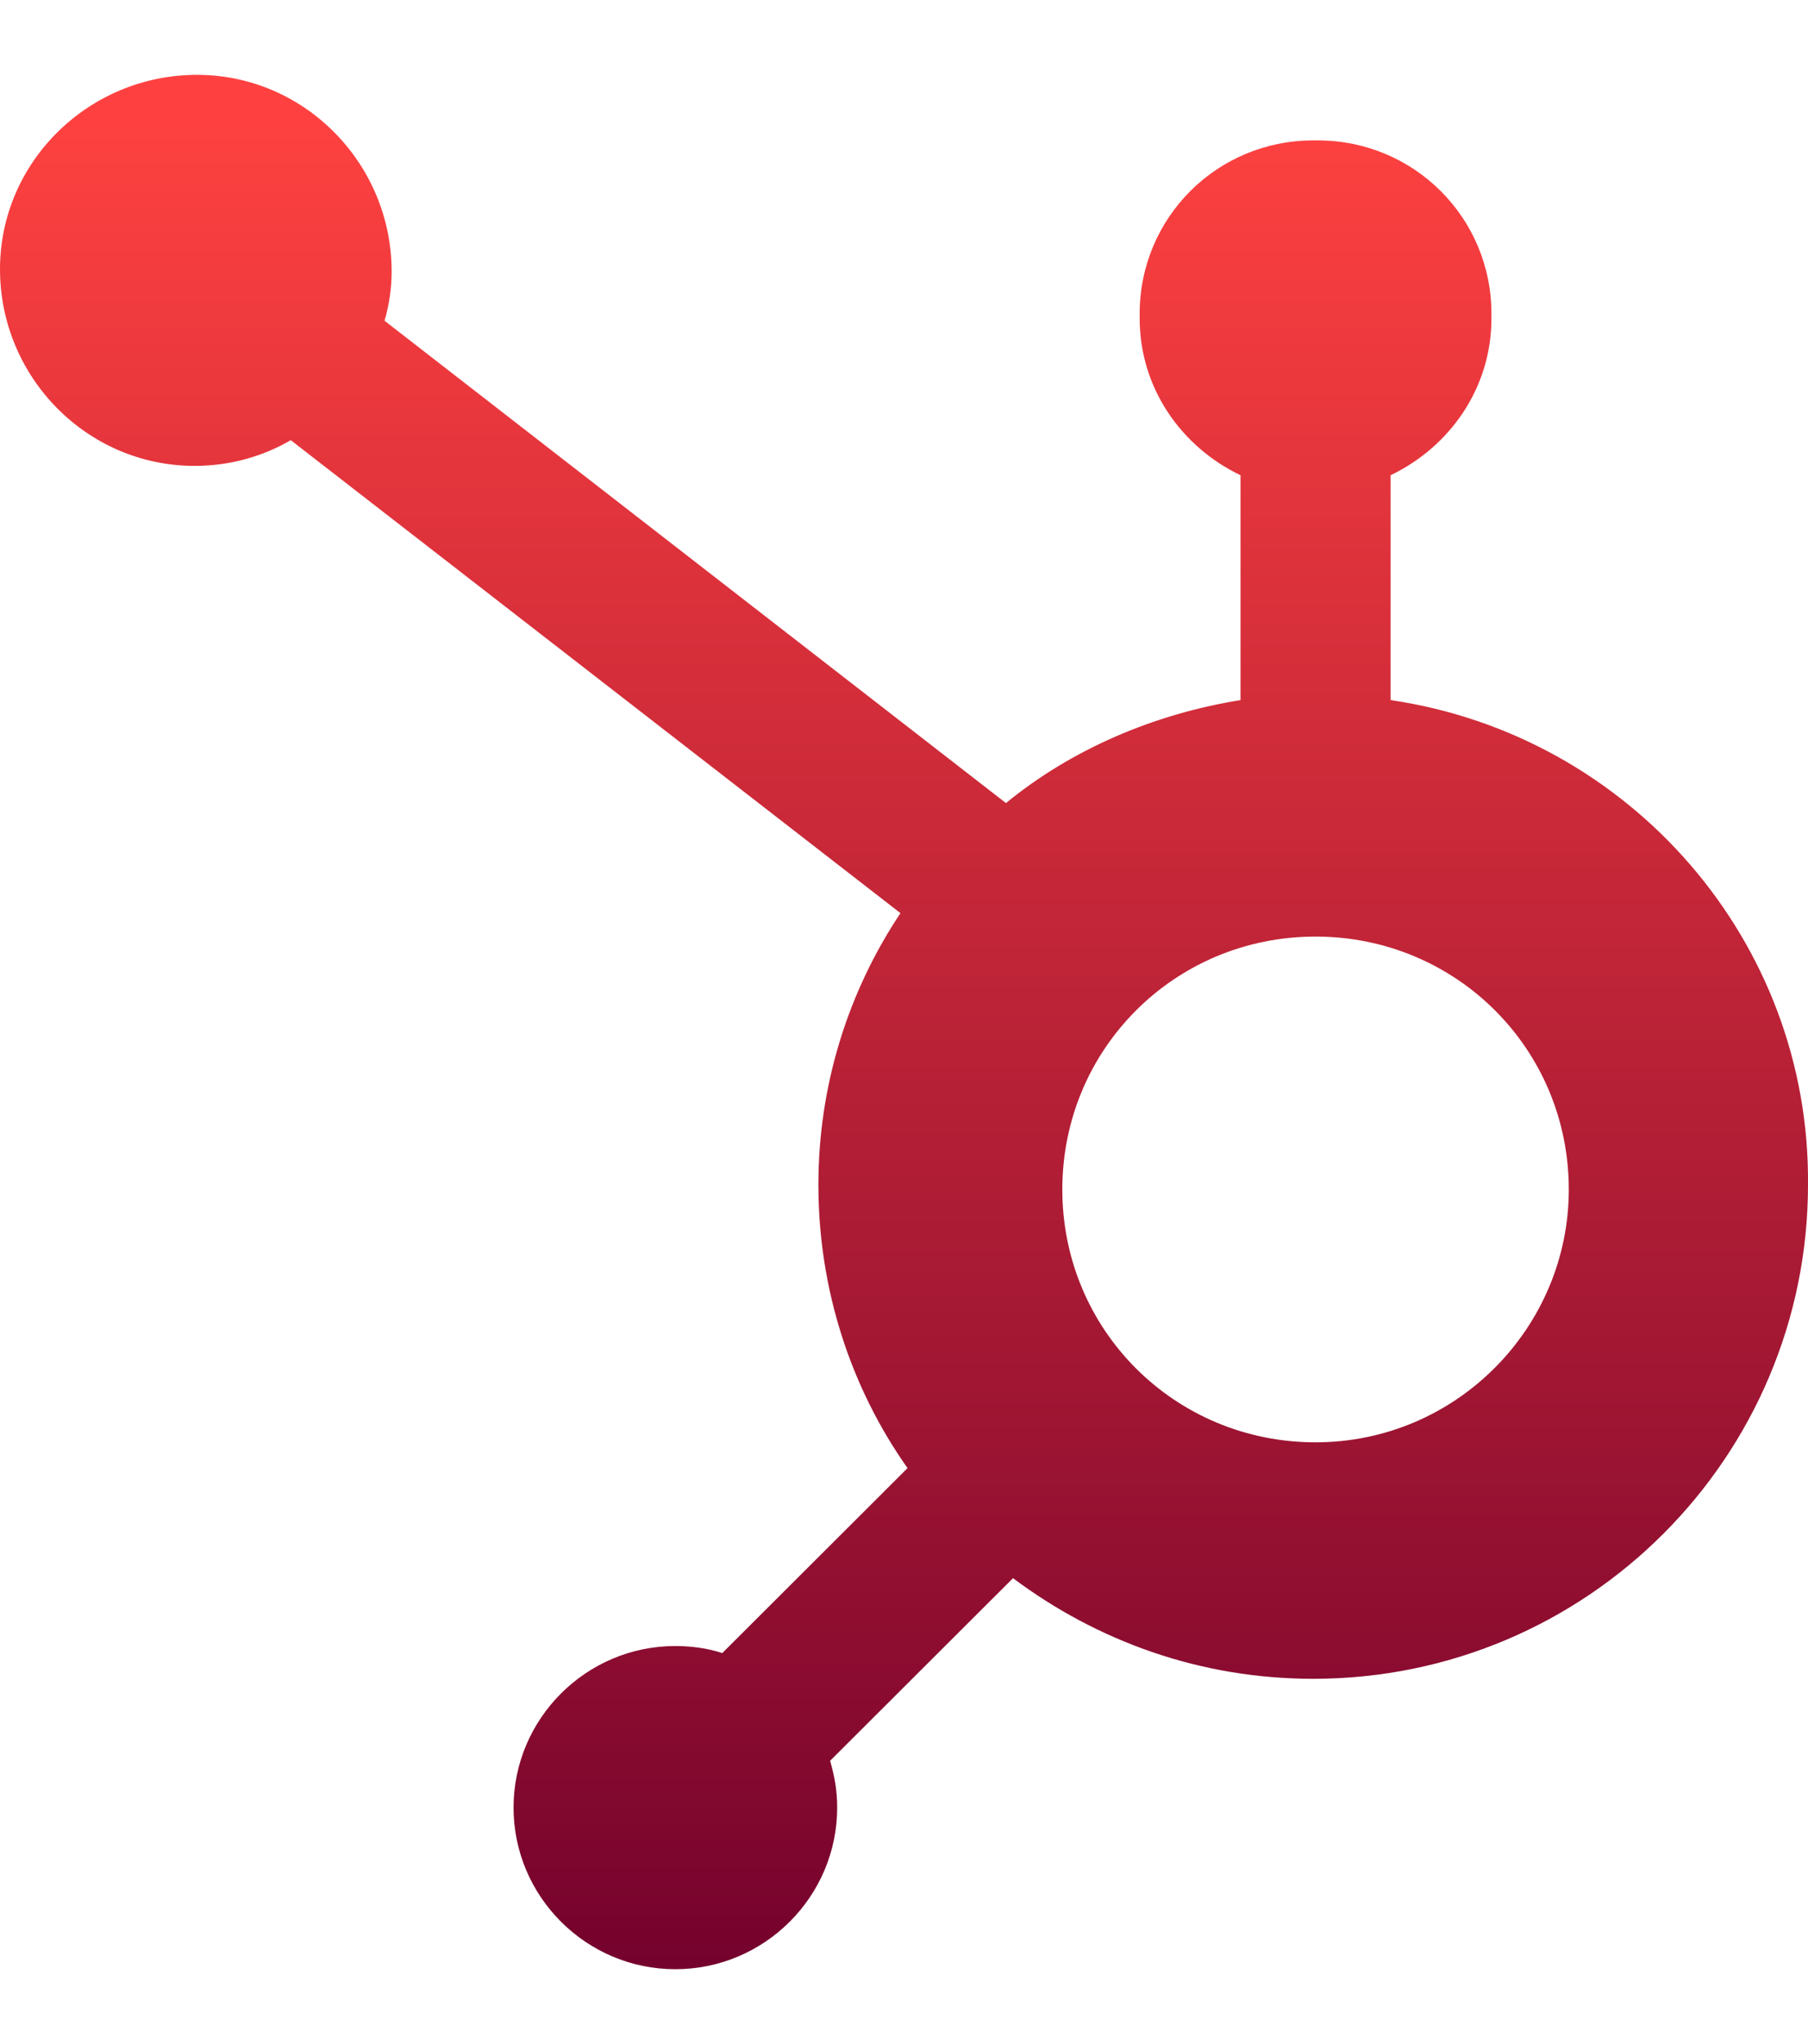 <svg width="23" height="26" viewBox="0 0 23 26" fill="none" xmlns="http://www.w3.org/2000/svg">
<path d="M17.69 8.905V6.045C18.436 5.688 18.973 4.943 18.973 4.05V3.99C18.973 2.769 17.988 1.786 16.765 1.786H16.705C15.482 1.786 14.498 2.769 14.498 3.99V4.05C14.498 4.943 15.035 5.688 15.781 6.045V8.905C14.677 9.083 13.633 9.53 12.797 10.215L4.892 4.08C4.952 3.871 4.982 3.663 4.982 3.454C4.982 2.084 3.878 0.952 2.506 0.952C1.134 0.952 0 2.054 0 3.424C0 4.795 1.104 5.926 2.476 5.926C2.923 5.926 3.341 5.807 3.699 5.599L11.455 11.615C10.799 12.598 10.411 13.789 10.411 15.07C10.411 16.41 10.829 17.661 11.545 18.674L9.188 21.027C9.009 20.967 8.8 20.937 8.591 20.937C7.458 20.937 6.533 21.861 6.533 22.992C6.533 24.124 7.458 25.048 8.591 25.048C9.725 25.048 10.65 24.124 10.65 22.992C10.65 22.784 10.62 22.605 10.56 22.397L12.887 20.074C13.961 20.878 15.274 21.354 16.705 21.354C20.196 21.354 23 18.525 23 15.07C23.029 11.973 20.733 9.351 17.69 8.905ZM16.735 18.346C14.945 18.346 13.514 16.917 13.514 15.13C13.514 13.342 14.945 11.913 16.735 11.913C18.525 11.913 19.957 13.342 19.957 15.13C19.957 16.887 18.525 18.346 16.735 18.346Z" fill="url(#paint0_linear_7916_2747)"/>
<defs>
<linearGradient id="paint0_linear_7916_2747" x1="11.584" y1="30.101" x2="11.584" y2="1.521" gradientUnits="userSpaceOnUse">
<stop offset="0.15" stop-color="#70002C"/>
<stop offset="1" stop-color="#FE4140"/>
</linearGradient>
</defs>
</svg>
